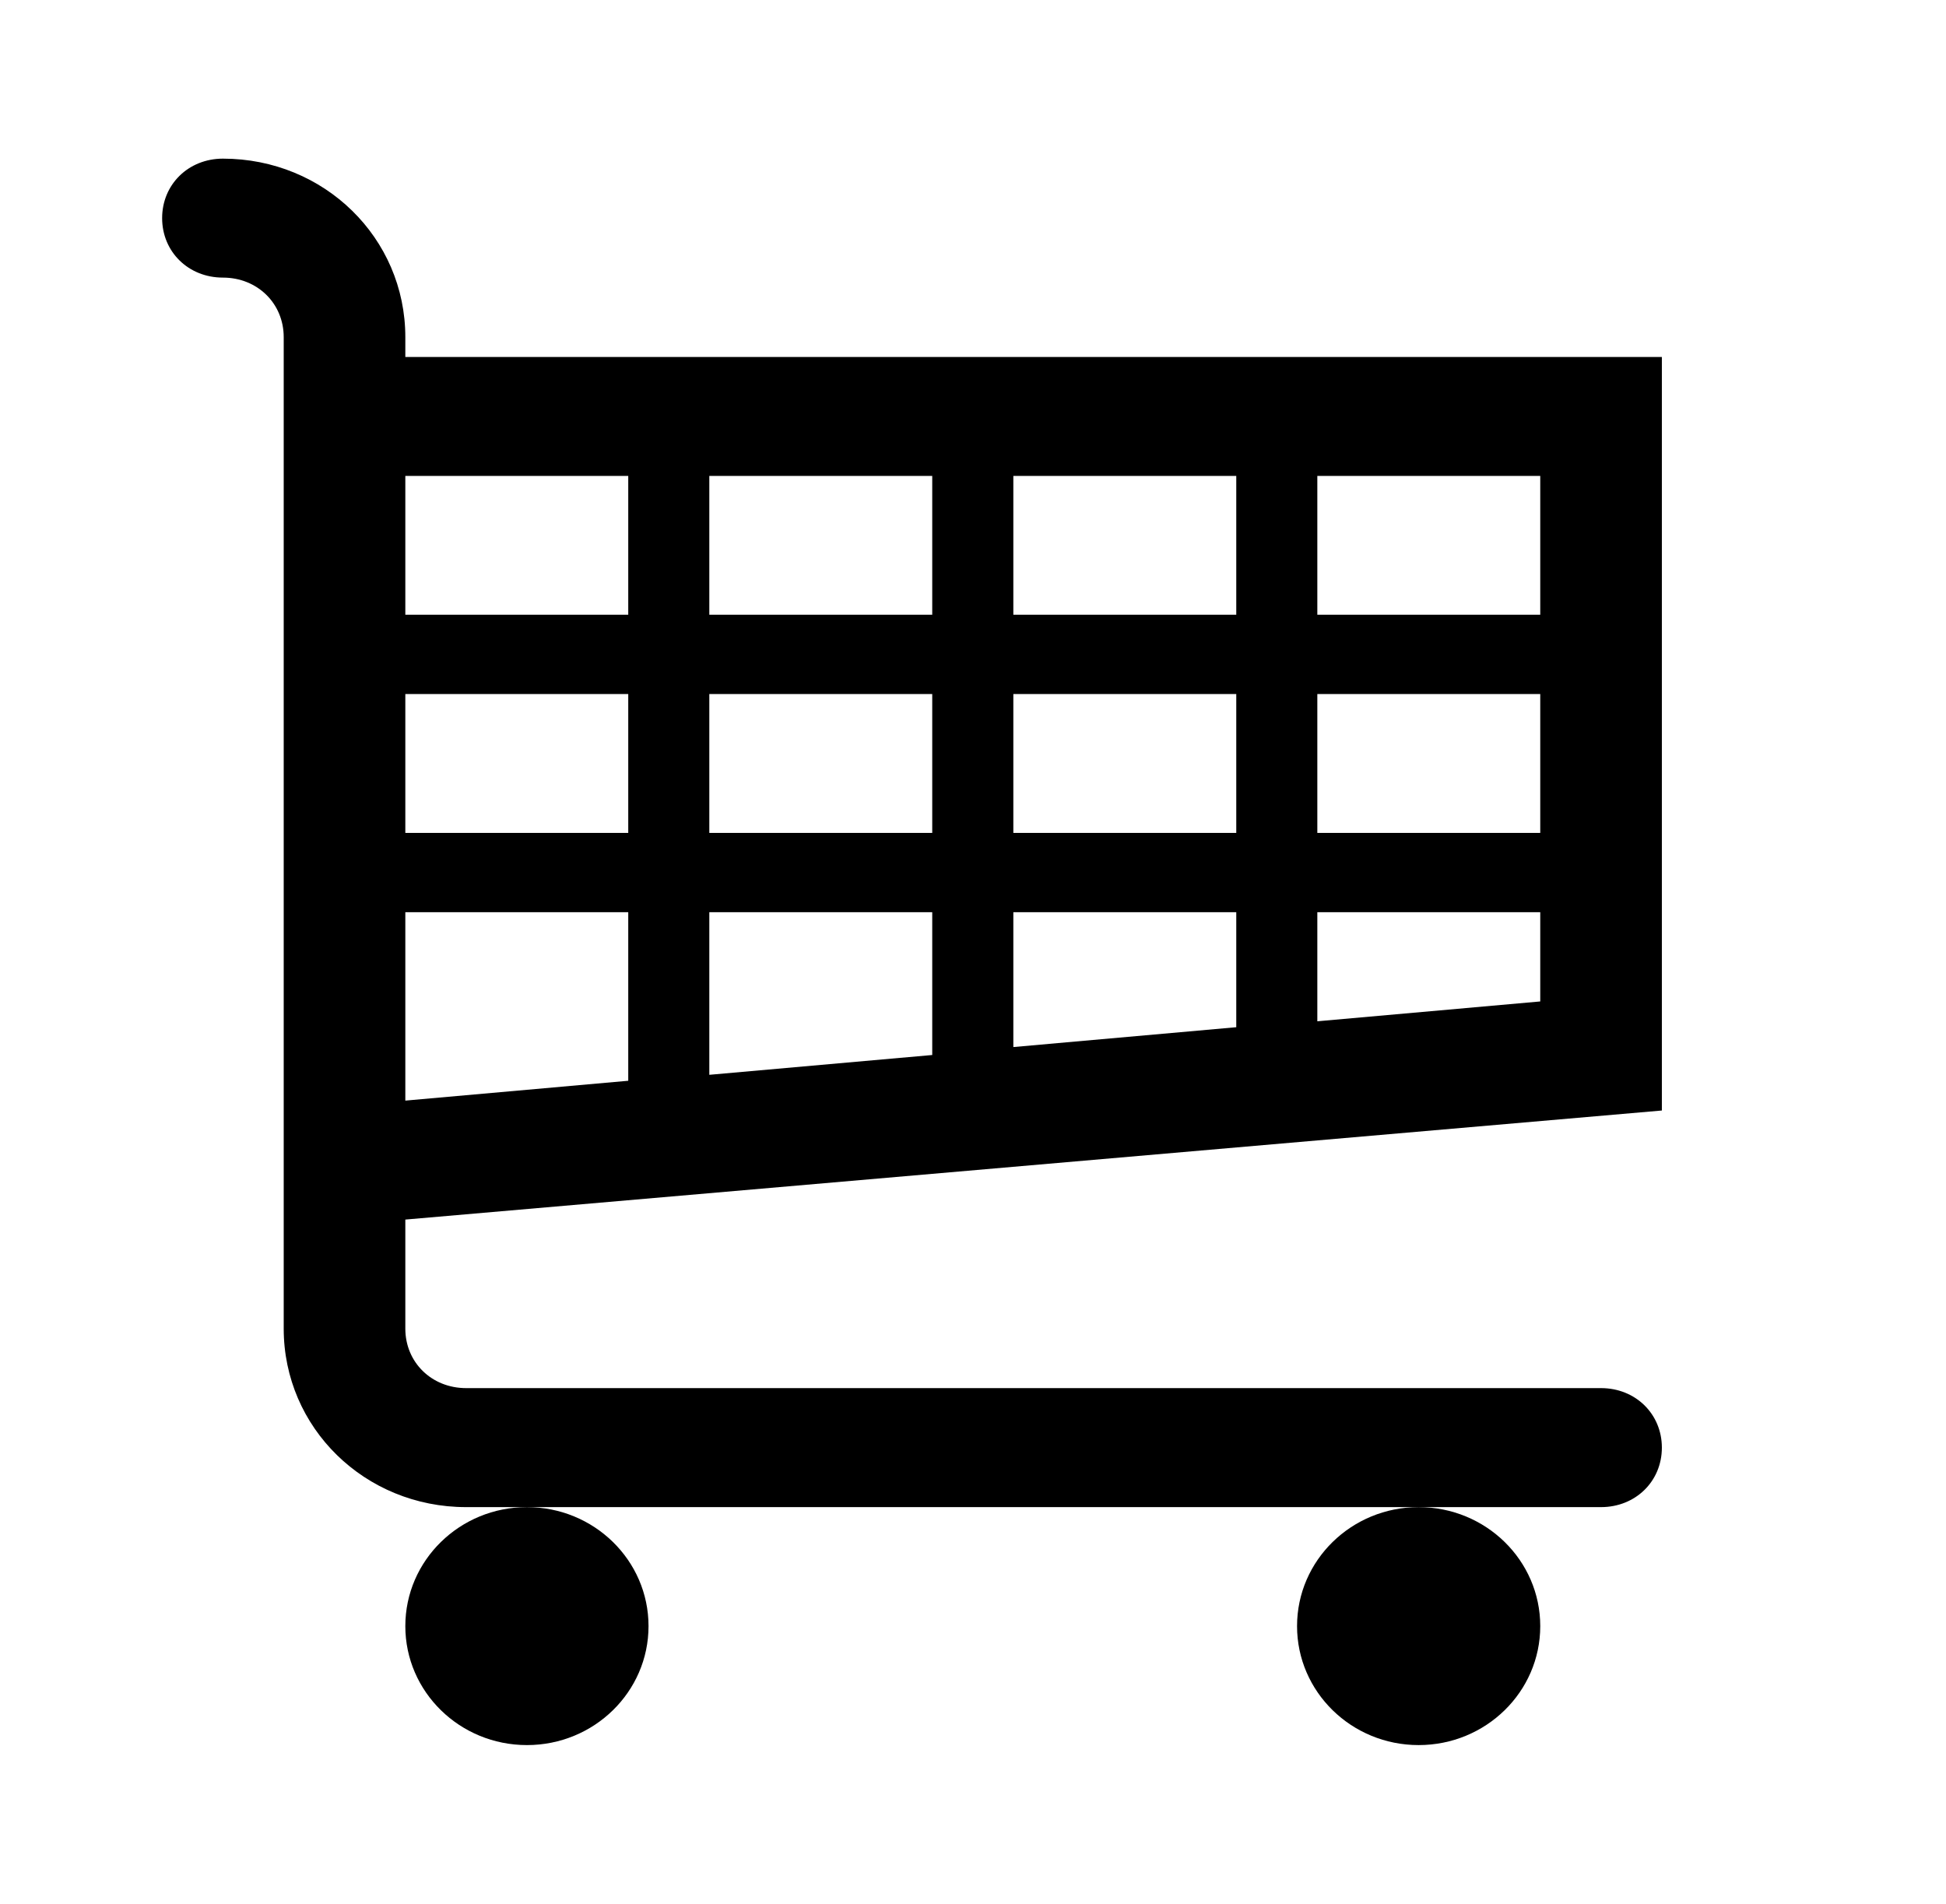 <svg width="46" height="45" xmlns="http://www.w3.org/2000/svg" xmlns:xlink="http://www.w3.org/1999/xlink" xml:space="preserve" overflow="hidden"><defs><clipPath id="clip0"><rect x="543" y="1141" width="46" height="45"/></clipPath></defs><g clip-path="url(#clip0)" transform="translate(-543 -1141)"><path d="M14.531 14.531 9.375 14.531 9.375 11.25 14.531 11.25 14.531 14.531ZM21.562 11.25 21.562 14.531 16.406 14.531 16.406 11.25 21.562 11.25ZM28.594 11.25 28.594 14.531 23.438 14.531 23.438 11.25 28.594 11.25ZM35.625 11.25 35.625 14.531 30.469 14.531 30.469 11.25 35.625 11.25ZM35.625 19.688 30.469 19.688 30.469 16.406 35.625 16.406 35.625 19.688ZM35.625 23.672 30.469 24.141 30.469 21.562 35.625 21.562 35.625 23.672ZM14.531 21.562 14.531 25.547 9.375 26.016 9.375 21.562 14.531 21.562ZM14.531 19.688 9.375 19.688 9.375 16.406 14.531 16.406 14.531 19.688ZM21.562 19.688 16.406 19.688 16.406 16.406 21.562 16.406 21.562 19.688ZM23.438 19.688 23.438 16.406 28.594 16.406 28.594 19.688 23.438 19.688ZM21.562 24.938 16.406 25.406 16.406 21.562 21.562 21.562 21.562 24.938ZM23.438 21.562 28.594 21.562 28.594 24.281 23.438 24.75 23.438 21.562ZM38.438 26.25 38.438 8.438 9.375 8.438 9.375 7.969C9.375 5.625 7.5 3.75 5.156 3.75 4.359 3.75 3.75 4.359 3.75 5.156 3.75 5.953 4.359 6.562 5.156 6.562 5.953 6.562 6.562 7.172 6.562 7.969L6.562 31.406C6.562 33.75 8.438 35.625 10.781 35.625L12.188 35.625 32.812 35.625 37.031 35.625C37.828 35.625 38.438 35.016 38.438 34.219 38.438 33.422 37.828 32.812 37.031 32.812L10.781 32.812C9.984 32.812 9.375 32.203 9.375 31.406L9.375 28.828 38.438 26.25Z" transform="matrix(1.022 0 0 1 543 1141)"/><path d="M15 38.438C15 39.991 13.741 41.25 12.188 41.25 10.634 41.25 9.375 39.991 9.375 38.438 9.375 36.884 10.634 35.625 12.188 35.625 13.741 35.625 15 36.884 15 38.438Z" transform="matrix(1.022 0 0 1 543 1141)"/><path d="M35.625 38.438C35.625 39.991 34.366 41.25 32.812 41.25 31.259 41.25 30 39.991 30 38.438 30 36.884 31.259 35.625 32.812 35.625 34.366 35.625 35.625 36.884 35.625 38.438Z" transform="matrix(1.022 0 0 1 543 1141)"/></g></svg>